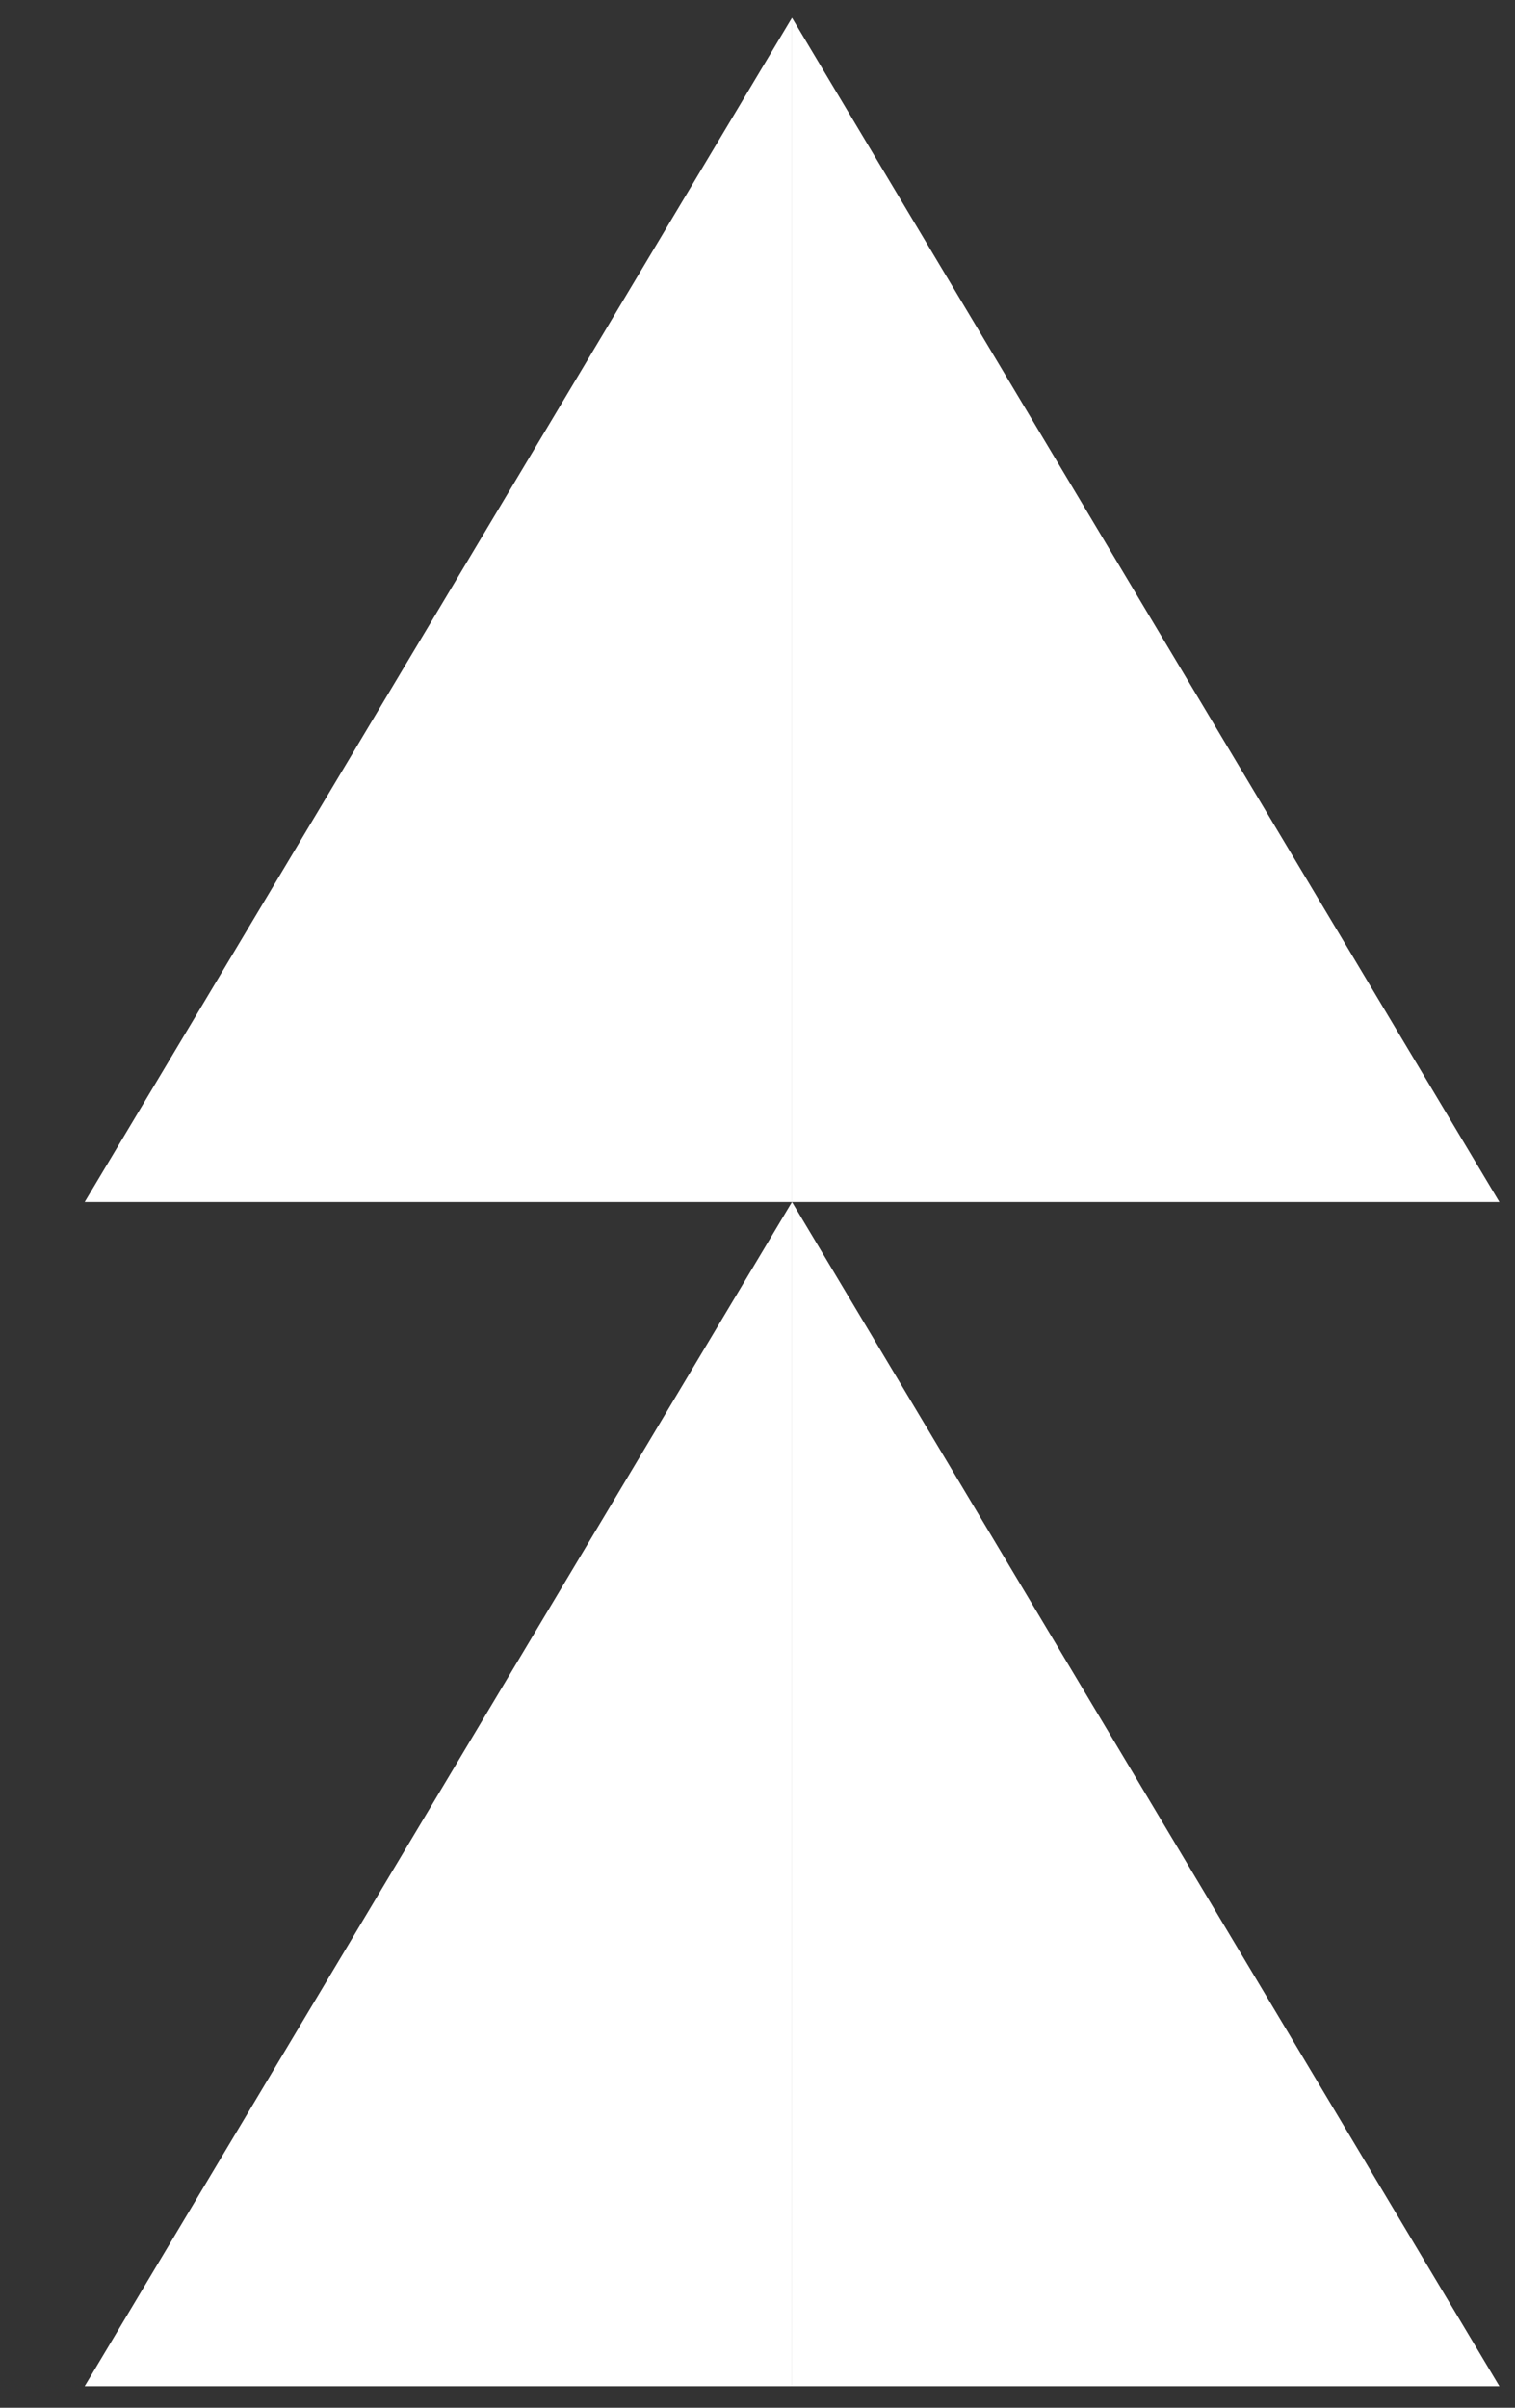 <?xml version="1.0" encoding="UTF-8"?> <svg xmlns="http://www.w3.org/2000/svg" width="17" height="27" viewBox="0 0 17 27" fill="none"><rect x="0" y="0" width="17" height="27" fill="#333333" stroke="none"/> <path d="M16.825 13.479L8.887 0.199L8.887 13.479L16.825 13.479Z" fill="white"></path> <path d="M0.95 13.479L8.887 0.199L8.887 13.479L0.95 13.479Z" fill="white"></path> <path d="M16.825 26.759L8.887 13.479L8.887 26.759L16.825 26.759Z" fill="white"></path> <path d="M0.95 26.759L8.887 13.479L8.887 26.759L0.95 26.759Z" fill="white"></path> </svg> 